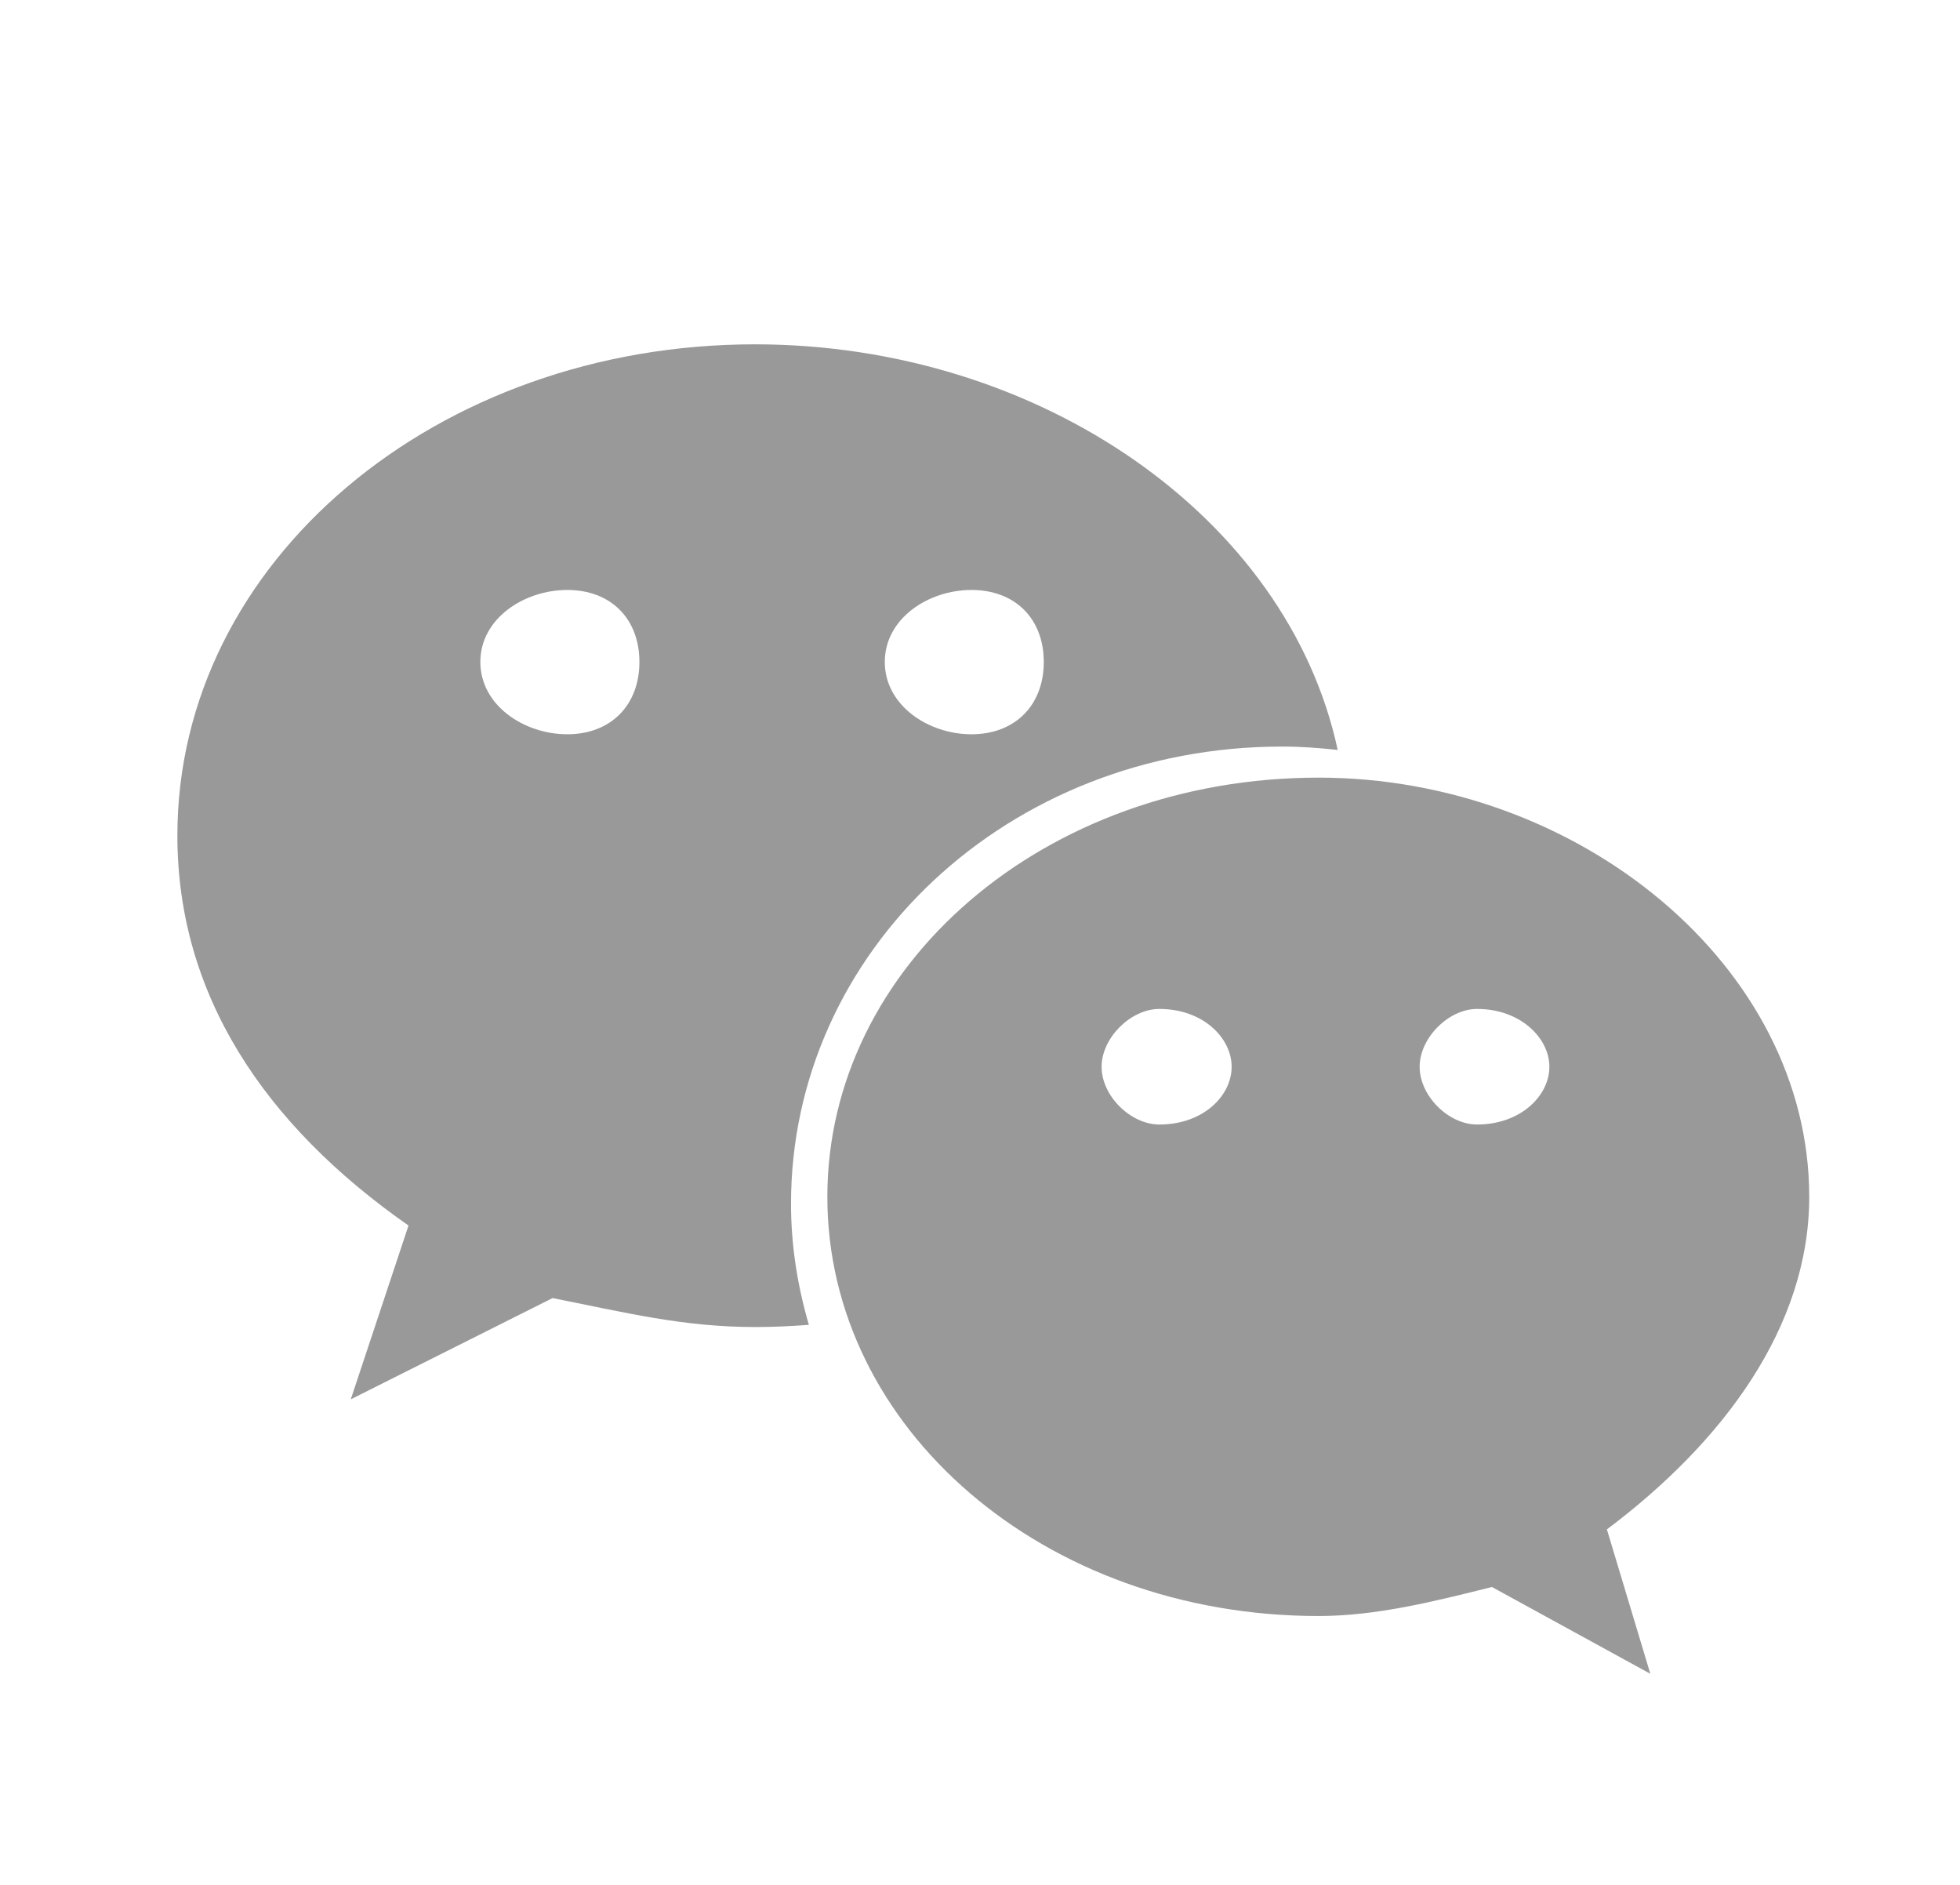 <svg width="26" height="25" viewBox="0 0 26 25" fill="none" xmlns="http://www.w3.org/2000/svg">
<path d="M17.008 9.902C17.256 9.902 17.501 9.92 17.745 9.947C17.082 6.86 13.782 4.567 10.014 4.567C5.803 4.567 2.353 7.437 2.353 11.083C2.353 13.187 3.5 14.915 5.419 16.255L4.653 18.56L7.33 17.217C8.289 17.407 9.058 17.601 10.014 17.601C10.255 17.601 10.493 17.59 10.73 17.572C10.58 17.059 10.493 16.522 10.493 15.966C10.493 12.618 13.368 9.902 17.008 9.902V9.902ZM12.887 7.825C13.464 7.825 13.846 8.204 13.846 8.78C13.846 9.355 13.464 9.739 12.887 9.739C12.313 9.739 11.737 9.355 11.737 8.78C11.737 8.204 12.313 7.825 12.887 7.825ZM7.526 9.739C6.951 9.739 6.372 9.355 6.372 8.78C6.372 8.204 6.951 7.825 7.526 7.825C8.1 7.825 8.482 8.204 8.482 8.78C8.482 9.355 8.1 9.739 7.526 9.739ZM24 15.874C24 12.81 20.935 10.314 17.492 10.314C13.846 10.314 10.975 12.811 10.975 15.874C10.975 18.942 13.846 21.434 17.492 21.434C18.255 21.434 19.025 21.241 19.791 21.049L21.892 22.2L21.316 20.285C22.854 19.131 24 17.601 24 15.874ZM15.38 14.915C14.998 14.915 14.613 14.536 14.613 14.149C14.613 13.767 14.998 13.382 15.38 13.382C15.959 13.382 16.338 13.767 16.338 14.149C16.338 14.536 15.959 14.915 15.38 14.915ZM19.594 14.915C19.215 14.915 18.832 14.536 18.832 14.149C18.832 13.767 19.215 13.382 19.594 13.382C20.168 13.382 20.553 13.767 20.553 14.149C20.553 14.536 20.168 14.915 19.594 14.915Z" fill="#999999"/>
</svg>
